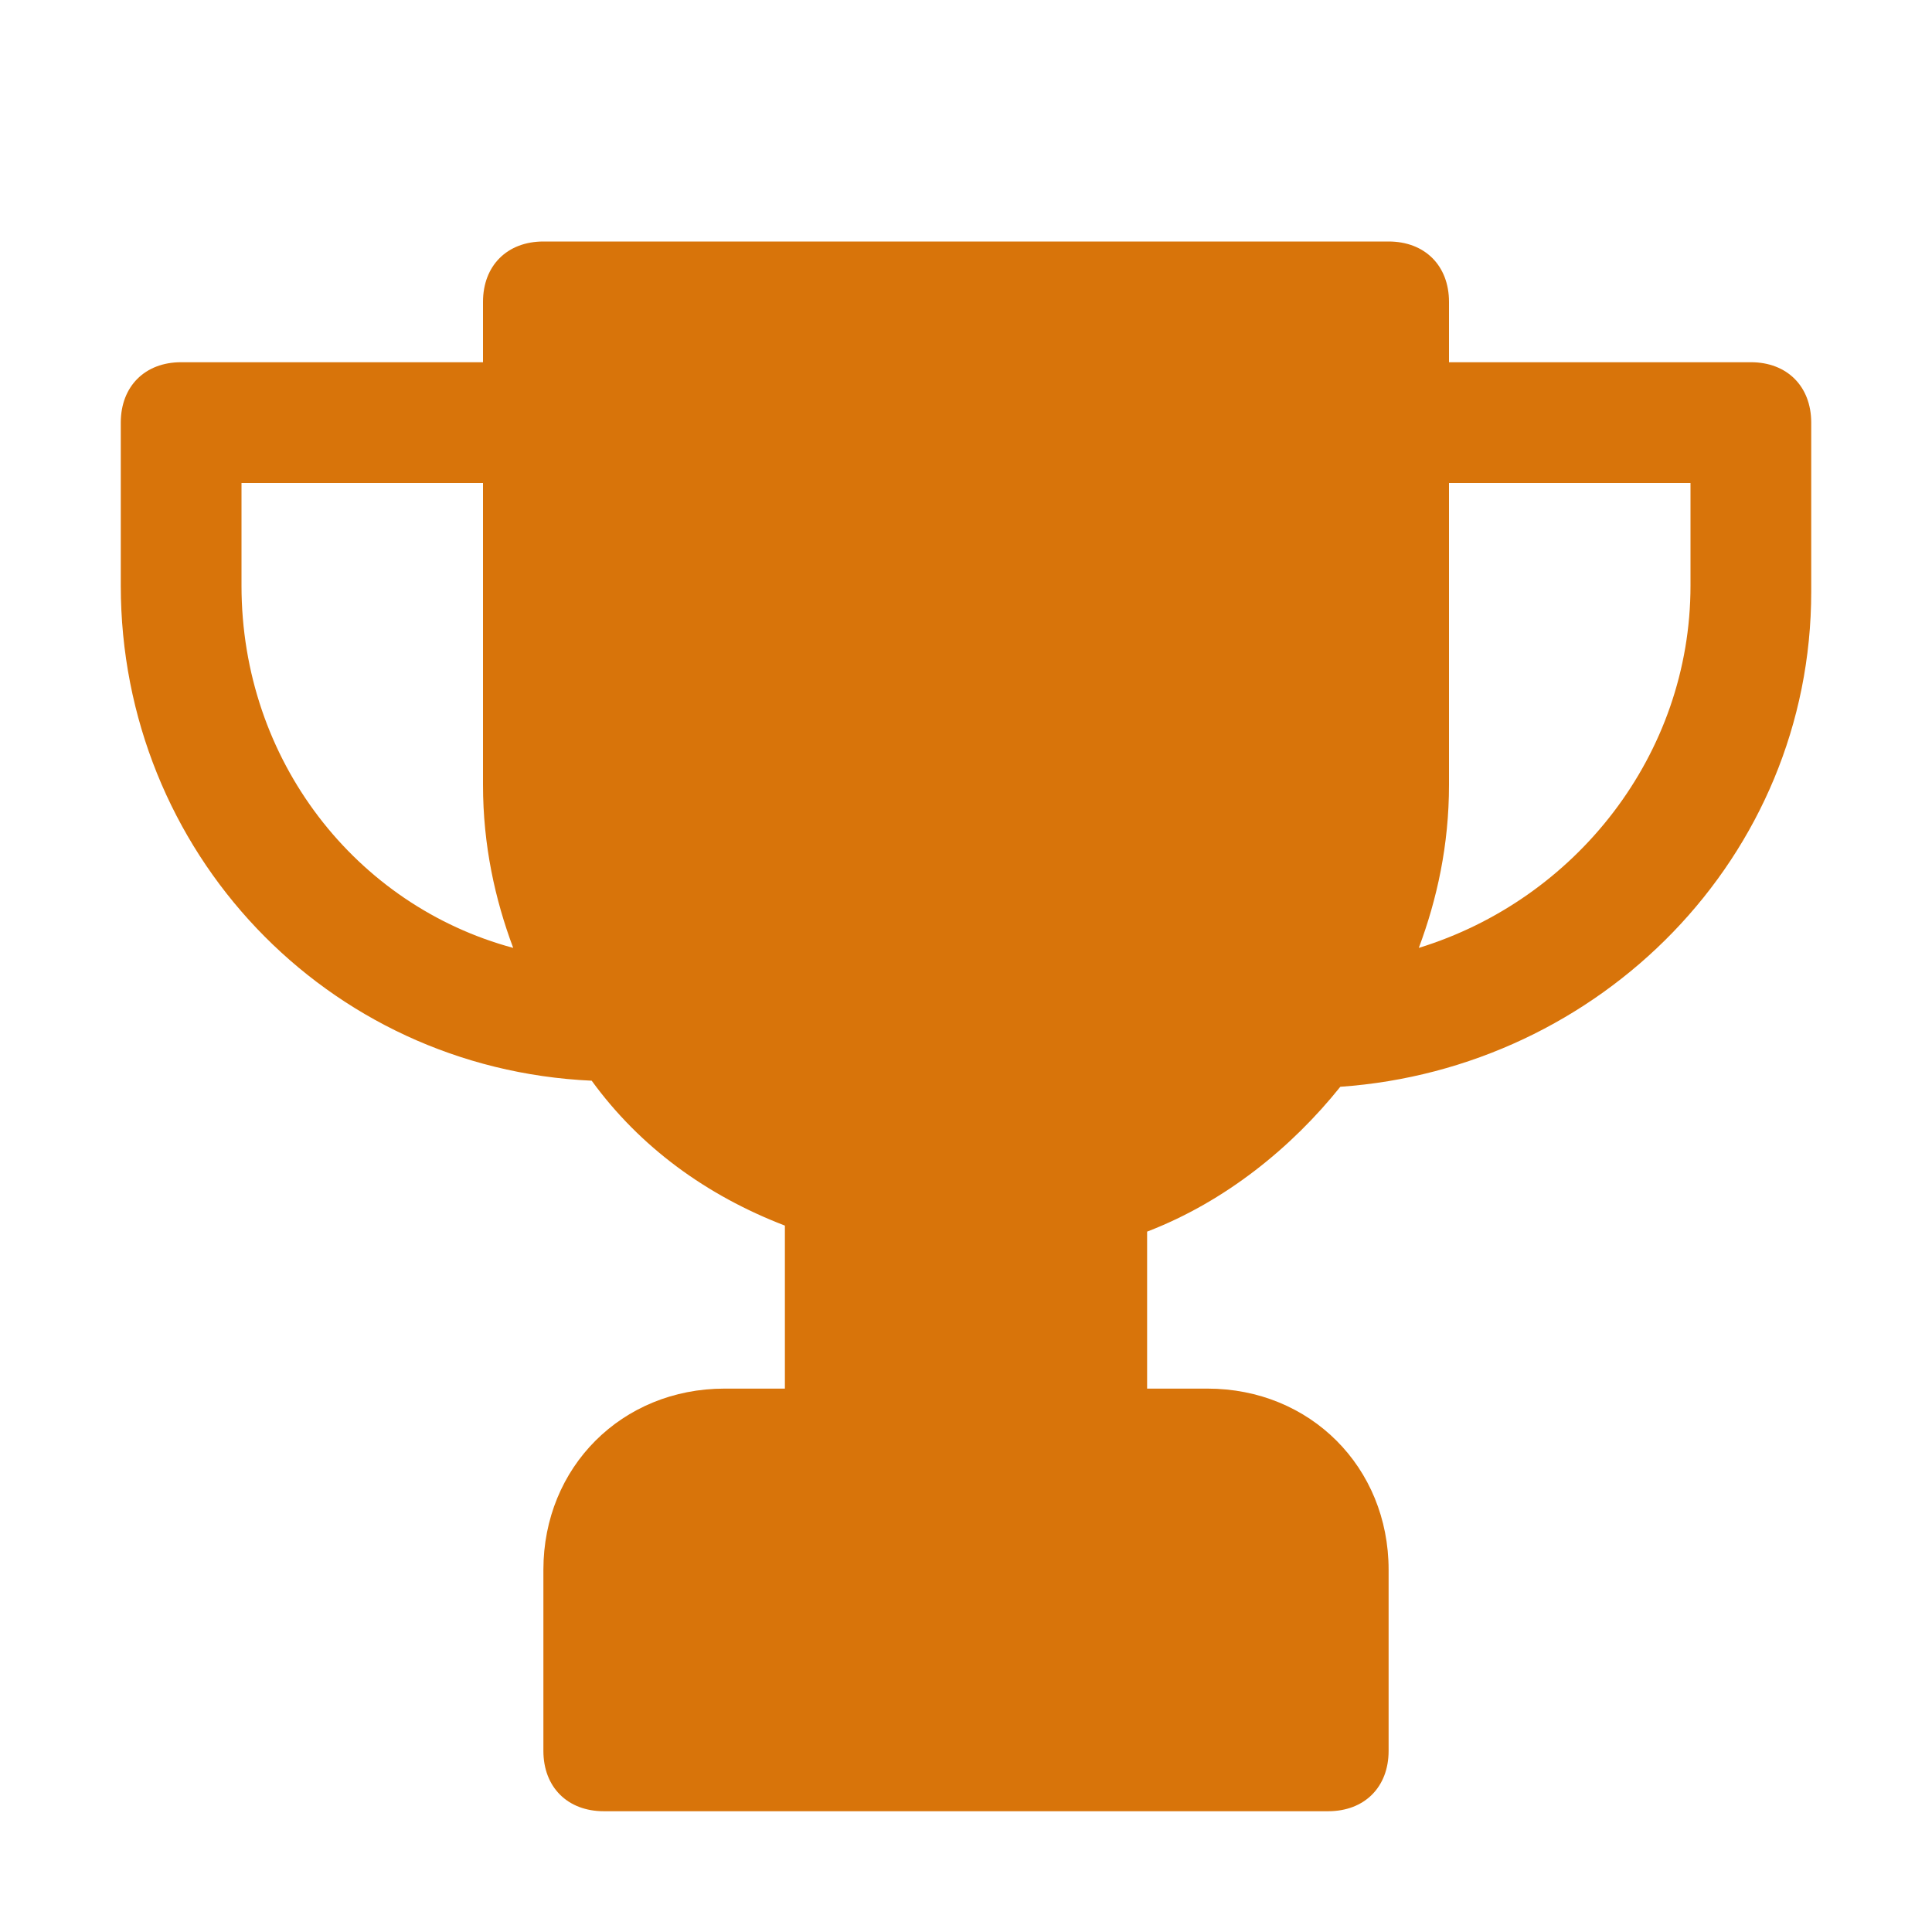<svg width="35" height="35" viewBox="0 0 35 35" fill="none" xmlns="http://www.w3.org/2000/svg">
<path d="M31.719 6.562H26.25V5.469C26.25 4.812 25.812 4.375 25.156 4.375H9.844C9.188 4.375 8.75 4.812 8.75 5.469V6.562H3.281C2.625 6.562 2.188 7 2.188 7.656V10.609C2.188 15.422 5.906 19.359 10.719 19.578C11.594 20.781 12.797 21.656 14.219 22.203V25.156H13.125C11.266 25.156 9.844 26.578 9.844 28.438V31.719C9.844 32.375 10.281 32.812 10.938 32.812H24.062C24.719 32.812 25.156 32.375 25.156 31.719V28.438C25.156 26.578 23.734 25.156 21.875 25.156H20.781V22.312C22.203 21.766 23.406 20.781 24.281 19.688C28.984 19.359 32.812 15.531 32.812 10.719V7.656C32.812 7 32.375 6.562 31.719 6.562ZM4.375 10.609V8.75H8.75V14.219C8.75 15.312 8.969 16.297 9.297 17.172C6.453 16.406 4.375 13.781 4.375 10.609ZM30.625 10.609C30.625 13.672 28.547 16.297 25.703 17.172C26.031 16.297 26.25 15.312 26.25 14.219V8.75H30.625V10.609Z" fill="#D8740A"/>
</svg>
